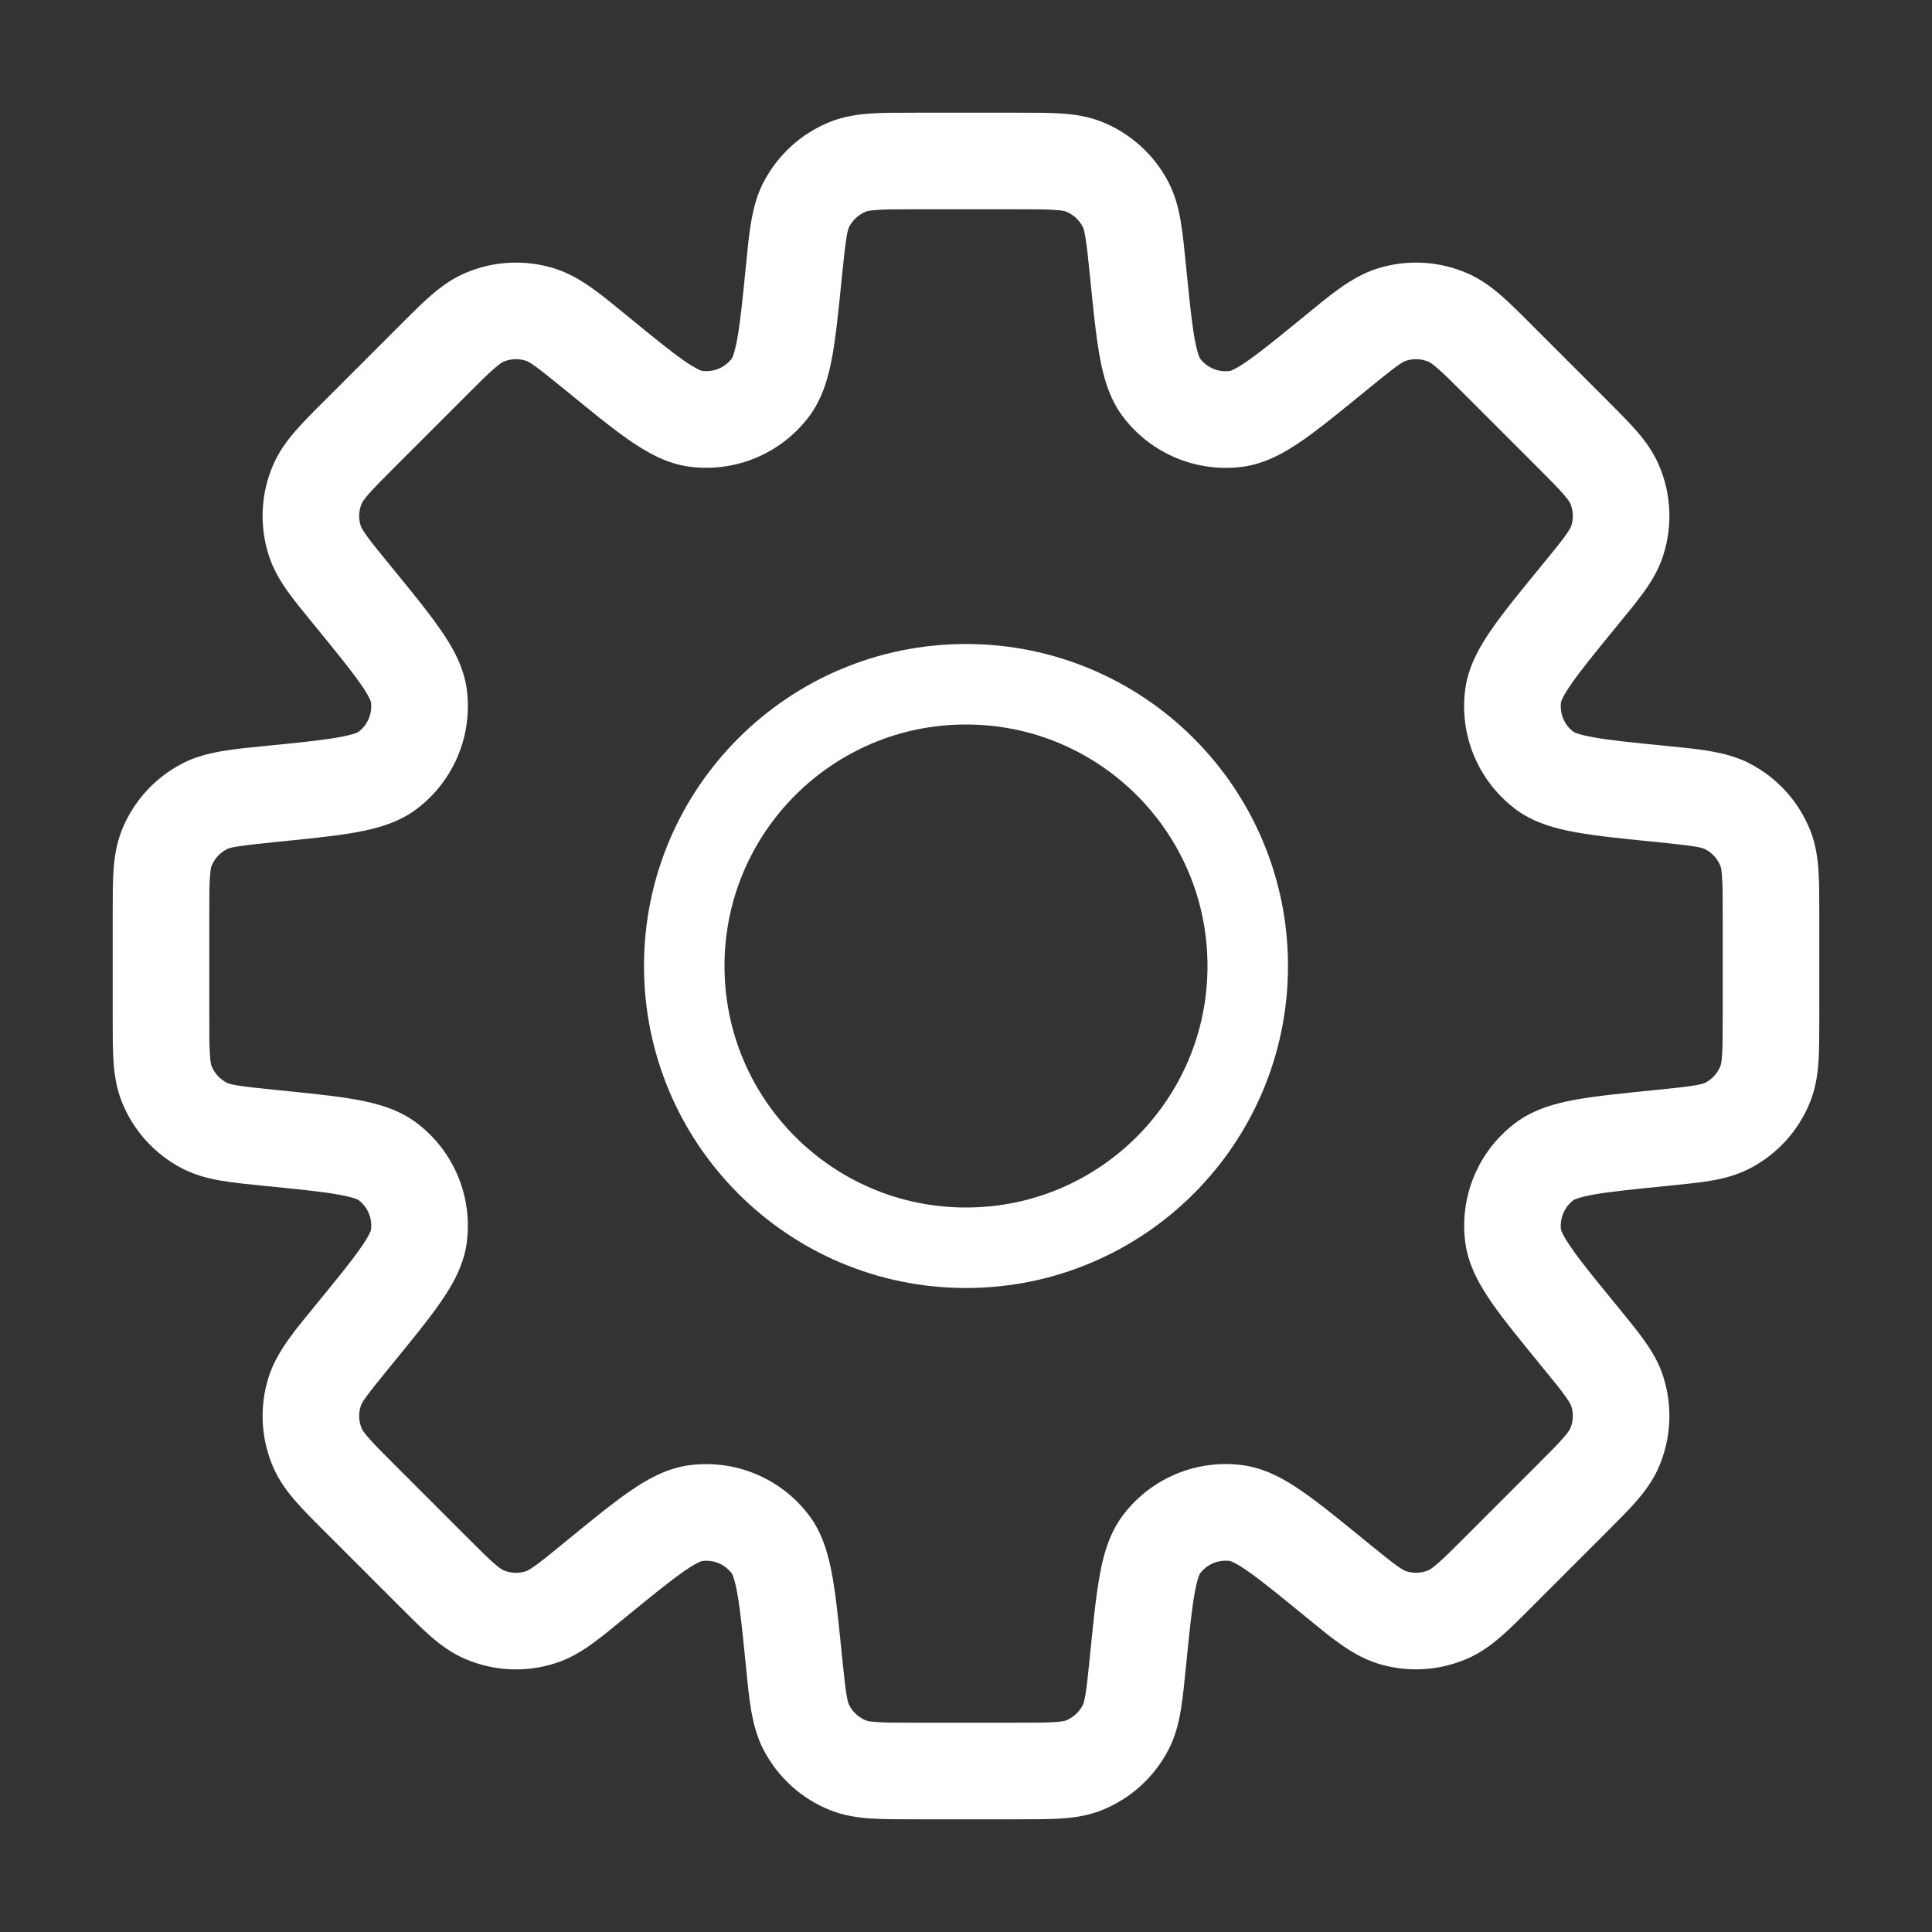 <?xml version="1.0" encoding="UTF-8"?> <svg xmlns="http://www.w3.org/2000/svg" width="24" height="24" viewBox="0 0 24 24" fill="none"><rect x="0" y="0" width="24" height="24" fill="#333333" stroke="none"/><path d="M12.632 2V1.4V2ZM13.463 2.07L13.684 1.512L13.684 1.512L13.463 2.07ZM13.983 2.542L14.517 2.267L14.517 2.267L13.983 2.542ZM14.136 3.361L14.733 3.302L14.136 3.361ZM14.431 4.818L13.954 5.182L13.954 5.182L14.431 4.818ZM15.359 5.203L15.439 5.798L15.44 5.798L15.359 5.203ZM16.598 4.381L16.218 3.916L16.598 4.381ZM17.286 3.909L17.104 3.338L17.104 3.338L17.286 3.909ZM17.987 3.944L18.226 3.394L18.226 3.394L17.987 3.944ZM18.625 4.482L18.201 4.907L18.625 4.482ZM19.518 5.375L19.942 4.951L19.518 5.375ZM20.056 6.013L20.606 5.774L20.606 5.774L20.056 6.013ZM20.091 6.714L20.662 6.897L20.662 6.896L20.091 6.714ZM19.618 7.401L20.082 7.781L19.618 7.401ZM18.797 8.64L18.202 8.559L18.202 8.56L18.797 8.64ZM19.182 9.568L18.818 10.045L18.818 10.046L19.182 9.568ZM20.639 9.863L20.698 9.266L20.639 9.863ZM21.459 10.017L21.734 9.484L21.734 9.483L21.459 10.017ZM21.93 10.537L22.488 10.316L22.488 10.316L21.93 10.537ZM22 11.368H22.6H22ZM22 12.632H22.6H22ZM21.93 13.463L22.488 13.684L22.488 13.683L21.93 13.463ZM21.458 13.983L21.733 14.517L21.733 14.517L21.458 13.983ZM20.639 14.136L20.698 14.733L20.639 14.136ZM19.183 14.431L18.819 13.954L18.819 13.954L19.183 14.431ZM18.798 15.359L18.203 15.44L18.203 15.44L18.798 15.359ZM19.619 16.598L20.084 16.218L19.619 16.598ZM20.091 17.284L20.662 17.102L20.662 17.101L20.091 17.284ZM20.056 17.986L20.606 18.225L20.606 18.225L20.056 17.986ZM17.987 20.055L18.226 20.605L18.226 20.605L17.987 20.055ZM17.286 20.09L17.104 20.661L17.104 20.662L17.286 20.09ZM16.598 19.618L16.978 19.154L16.598 19.618ZM15.358 18.796L15.438 18.201L15.438 18.201L15.358 18.796ZM14.431 19.181L13.954 18.817L13.954 18.817L14.431 19.181ZM14.136 20.638L13.539 20.578L14.136 20.638ZM13.983 21.458L14.517 21.733L14.517 21.733L13.983 21.458ZM13.463 21.93L13.684 22.488L13.684 22.488L13.463 21.93ZM11.368 22V22.6V22ZM10.537 21.93L10.316 22.488L10.316 22.488L10.537 21.93ZM10.017 21.459L9.483 21.734L9.484 21.734L10.017 21.459ZM9.863 20.639L9.266 20.698L9.863 20.639ZM9.568 19.182L10.046 18.818L10.045 18.818L9.568 19.182ZM8.64 18.797L8.56 18.202L8.559 18.202L8.64 18.797ZM7.401 19.618L7.781 20.082L7.401 19.618ZM6.714 20.091L6.896 20.662L6.897 20.662L6.714 20.091ZM6.013 20.056L5.774 20.606L5.774 20.606L6.013 20.056ZM4.482 18.625L4.058 19.049L4.482 18.625ZM3.944 17.987L3.394 18.226L3.394 18.226L3.944 17.987ZM3.909 17.286L3.338 17.104L3.338 17.104L3.909 17.286ZM4.381 16.598L3.916 16.218L4.381 16.598ZM5.203 15.359L5.798 15.44L5.798 15.439L5.203 15.359ZM4.818 14.431L5.182 13.954L5.182 13.954L4.818 14.431ZM3.361 14.136L3.302 14.733L3.361 14.136ZM2.542 13.983L2.267 14.517L2.267 14.517L2.542 13.983ZM2.07 13.463L1.512 13.684L1.512 13.684L2.07 13.463ZM2 12.632H1.4H2ZM2 11.368H1.4H2ZM2.07 10.537L1.512 10.316L1.512 10.316L2.07 10.537ZM2.541 10.017L2.266 9.483L2.266 9.484L2.541 10.017ZM3.361 9.863L3.302 9.266L3.361 9.863ZM4.818 9.568L5.182 10.045L5.182 10.045L4.818 9.568ZM5.203 8.641L5.798 8.561L5.798 8.561L5.203 8.641ZM4.381 7.401L3.917 7.781V7.781L4.381 7.401ZM3.909 6.714L3.338 6.896L3.338 6.896L3.909 6.714ZM3.944 6.013L3.394 5.774L3.394 5.774L3.944 6.013ZM6.013 3.944L5.774 3.394L5.774 3.394L6.013 3.944ZM6.714 3.909L6.896 3.338L6.896 3.338L6.714 3.909ZM7.402 4.381L7.022 4.845L7.402 4.381ZM8.641 5.202L8.561 5.797L8.561 5.797L8.641 5.202ZM9.568 4.817L10.045 5.181L10.045 5.181L9.568 4.817ZM9.863 3.361L10.46 3.421L9.863 3.361ZM10.017 2.541L9.484 2.266L9.483 2.266L10.017 2.541ZM10.537 2.07L10.316 1.512L10.316 1.512L10.537 2.07ZM12.632 2V2.6C12.857 2.6 12.998 2.6 13.104 2.608C13.205 2.614 13.235 2.625 13.242 2.628L13.463 2.07L13.684 1.512C13.514 1.445 13.346 1.421 13.185 1.41C13.029 1.4 12.842 1.4 12.632 1.4V2ZM13.463 2.07L13.242 2.628C13.332 2.664 13.405 2.731 13.45 2.817L13.983 2.542L14.517 2.267C14.34 1.923 14.044 1.655 13.684 1.512L13.463 2.07ZM13.983 2.542L13.45 2.817C13.454 2.824 13.468 2.853 13.484 2.952C13.502 3.057 13.516 3.196 13.539 3.421L14.136 3.361L14.733 3.302C14.712 3.093 14.694 2.907 14.668 2.753C14.641 2.593 14.6 2.429 14.517 2.267L13.983 2.542ZM14.136 3.361L13.539 3.421C13.579 3.821 13.612 4.157 13.659 4.419C13.705 4.676 13.778 4.952 13.954 5.182L14.431 4.818L14.908 4.455C14.911 4.459 14.878 4.418 14.84 4.207C14.803 4.002 14.775 3.722 14.733 3.302L14.136 3.361ZM14.431 4.818L13.954 5.182C14.302 5.639 14.87 5.874 15.439 5.798L15.359 5.203L15.279 4.608C15.137 4.628 14.995 4.569 14.908 4.454L14.431 4.818ZM15.359 5.203L15.44 5.798C15.726 5.759 15.974 5.615 16.187 5.466C16.405 5.314 16.666 5.1 16.978 4.845L16.598 4.381L16.218 3.916C15.89 4.184 15.672 4.362 15.501 4.481C15.326 4.604 15.273 4.609 15.279 4.609L15.359 5.203ZM16.598 4.381L16.978 4.845C17.356 4.535 17.423 4.495 17.468 4.481L17.286 3.909L17.104 3.338C16.786 3.439 16.514 3.674 16.218 3.916L16.598 4.381ZM17.286 3.909L17.468 4.481C17.56 4.451 17.66 4.456 17.749 4.495L17.987 3.944L18.226 3.394C17.871 3.24 17.473 3.22 17.104 3.338L17.286 3.909ZM17.987 3.944L17.749 4.495C17.756 4.498 17.785 4.512 17.861 4.578C17.942 4.648 18.041 4.747 18.201 4.907L18.625 4.482L19.049 4.058C18.901 3.909 18.769 3.777 18.651 3.674C18.529 3.568 18.393 3.466 18.226 3.394L17.987 3.944ZM18.625 4.482L18.201 4.907L19.093 5.799L19.518 5.375L19.942 4.951L19.049 4.058L18.625 4.482ZM19.518 5.375L19.093 5.799C19.253 5.959 19.352 6.058 19.422 6.139C19.488 6.215 19.502 6.244 19.505 6.251L20.056 6.013L20.606 5.774C20.534 5.607 20.432 5.471 20.326 5.349C20.223 5.231 20.09 5.099 19.942 4.951L19.518 5.375ZM20.056 6.013L19.505 6.251C19.544 6.34 19.549 6.44 19.519 6.531L20.091 6.714L20.662 6.896C20.78 6.527 20.76 6.129 20.606 5.774L20.056 6.013ZM20.091 6.714L19.519 6.531C19.517 6.538 19.507 6.568 19.448 6.651C19.386 6.738 19.297 6.846 19.154 7.021L19.618 7.401L20.082 7.781C20.215 7.619 20.334 7.475 20.425 7.348C20.519 7.216 20.607 7.071 20.662 6.897L20.091 6.714ZM19.618 7.401L19.154 7.021C18.899 7.333 18.685 7.593 18.533 7.812C18.384 8.026 18.241 8.273 18.202 8.559L18.797 8.64L19.391 8.72C19.391 8.726 19.397 8.672 19.519 8.497C19.637 8.326 19.815 8.108 20.082 7.781L19.618 7.401ZM18.797 8.64L18.202 8.56C18.125 9.13 18.361 9.697 18.818 10.045L19.182 9.568L19.546 9.091C19.431 9.004 19.372 8.862 19.392 8.72L18.797 8.64ZM19.182 9.568L18.818 10.046C19.048 10.221 19.324 10.294 19.581 10.34C19.843 10.387 20.178 10.42 20.579 10.46L20.639 9.863L20.698 9.266C20.278 9.224 19.998 9.196 19.793 9.159C19.582 9.121 19.541 9.088 19.546 9.091L19.182 9.568ZM20.639 9.863L20.579 10.46C21.065 10.509 21.141 10.528 21.184 10.55L21.459 10.017L21.734 9.483C21.438 9.331 21.079 9.304 20.698 9.266L20.639 9.863ZM21.459 10.017L21.184 10.55C21.269 10.594 21.336 10.668 21.372 10.758L21.93 10.537L22.488 10.316C22.345 9.957 22.078 9.661 21.734 9.484L21.459 10.017ZM21.93 10.537L21.372 10.758C21.375 10.765 21.386 10.795 21.392 10.896C21.4 11.002 21.4 11.142 21.4 11.368H22H22.6C22.6 11.158 22.6 10.971 22.59 10.815C22.579 10.654 22.555 10.486 22.488 10.316L21.93 10.537ZM22 11.368H21.4V12.632H22H22.6V11.368H22ZM22 12.632H21.4C21.4 12.857 21.4 12.998 21.392 13.104C21.386 13.205 21.375 13.235 21.372 13.242L21.93 13.463L22.488 13.683C22.555 13.514 22.579 13.346 22.59 13.185C22.6 13.029 22.6 12.842 22.6 12.632H22ZM21.93 13.463L21.372 13.242C21.336 13.332 21.27 13.405 21.183 13.45L21.458 13.983L21.733 14.517C22.077 14.34 22.345 14.044 22.488 13.684L21.93 13.463ZM21.458 13.983L21.183 13.45C21.176 13.454 21.147 13.468 21.048 13.484C20.943 13.502 20.804 13.516 20.579 13.539L20.639 14.136L20.698 14.733C20.907 14.712 21.093 14.694 21.247 14.668C21.407 14.641 21.571 14.6 21.733 14.517L21.458 13.983ZM20.639 14.136L20.579 13.539C20.179 13.579 19.843 13.612 19.581 13.659C19.325 13.705 19.049 13.778 18.819 13.954L19.183 14.431L19.546 14.908C19.542 14.911 19.584 14.878 19.794 14.84C19.998 14.803 20.278 14.775 20.698 14.733L20.639 14.136ZM19.183 14.431L18.819 13.954C18.361 14.302 18.126 14.869 18.203 15.44L18.798 15.359L19.392 15.279C19.373 15.137 19.432 14.995 19.546 14.908L19.183 14.431ZM18.798 15.359L18.203 15.44C18.242 15.726 18.386 15.973 18.534 16.187C18.686 16.405 18.9 16.666 19.155 16.978L19.619 16.598L20.084 16.218C19.816 15.891 19.638 15.673 19.52 15.502C19.398 15.326 19.392 15.273 19.392 15.279L18.798 15.359ZM19.619 16.598L19.155 16.978C19.298 17.152 19.386 17.261 19.448 17.348C19.506 17.43 19.517 17.46 19.519 17.467L20.091 17.284L20.662 17.101C20.607 16.927 20.519 16.783 20.425 16.651C20.335 16.524 20.216 16.38 20.084 16.218L19.619 16.598ZM20.091 17.284L19.519 17.467C19.549 17.559 19.544 17.659 19.505 17.748L20.056 17.986L20.606 18.225C20.76 17.87 20.78 17.471 20.662 17.102L20.091 17.284ZM20.056 17.986L19.505 17.748C19.502 17.755 19.488 17.784 19.422 17.86C19.352 17.941 19.253 18.04 19.093 18.2L19.518 18.624L19.942 19.048C20.09 18.9 20.223 18.768 20.326 18.65C20.432 18.528 20.534 18.392 20.606 18.225L20.056 17.986ZM19.518 18.624L19.093 18.2L18.201 19.092L18.625 19.517L19.049 19.941L19.942 19.048L19.518 18.624ZM18.625 19.517L18.201 19.092C18.041 19.252 17.942 19.351 17.861 19.421C17.785 19.487 17.756 19.501 17.749 19.504L17.987 20.055L18.226 20.605C18.393 20.533 18.529 20.431 18.651 20.325C18.769 20.222 18.901 20.09 19.049 19.941L18.625 19.517ZM17.987 20.055L17.749 19.504C17.66 19.543 17.56 19.548 17.468 19.518L17.286 20.09L17.104 20.662C17.473 20.779 17.871 20.759 18.226 20.605L17.987 20.055ZM17.286 20.09L17.469 19.518C17.423 19.504 17.356 19.463 16.978 19.154L16.598 19.618L16.218 20.083C16.514 20.325 16.786 20.56 17.104 20.661L17.286 20.09ZM16.598 19.618L16.978 19.154C16.666 18.899 16.405 18.685 16.186 18.533C15.973 18.384 15.725 18.24 15.438 18.201L15.358 18.796L15.279 19.391C15.272 19.39 15.325 19.395 15.501 19.518C15.672 19.637 15.89 19.815 16.218 20.083L16.598 19.618ZM15.358 18.796L15.438 18.201C14.869 18.125 14.302 18.36 13.954 18.817L14.431 19.181L14.908 19.545C14.995 19.43 15.137 19.372 15.279 19.391L15.358 18.796ZM14.431 19.181L13.954 18.817C13.778 19.047 13.705 19.323 13.659 19.579C13.612 19.842 13.579 20.178 13.539 20.578L14.136 20.638L14.733 20.697C14.775 20.277 14.803 19.997 14.84 19.792C14.878 19.581 14.911 19.54 14.908 19.545L14.431 19.181ZM14.136 20.638L13.539 20.578C13.516 20.803 13.502 20.942 13.484 21.048C13.468 21.147 13.454 21.176 13.45 21.183L13.983 21.458L14.517 21.733C14.6 21.571 14.641 21.406 14.668 21.246C14.694 21.092 14.712 20.906 14.733 20.697L14.136 20.638ZM13.983 21.458L13.45 21.183C13.405 21.269 13.331 21.336 13.242 21.372L13.463 21.93L13.684 22.488C14.044 22.345 14.339 22.076 14.517 21.733L13.983 21.458ZM13.463 21.93L13.242 21.372C13.235 21.375 13.205 21.386 13.104 21.392C12.997 21.4 12.857 21.4 12.631 21.4V22V22.6C12.841 22.6 13.028 22.6 13.184 22.59C13.346 22.579 13.514 22.555 13.684 22.488L13.463 21.93ZM12.631 22V21.4H11.368V22V22.6H12.631V22ZM11.368 22V21.4C11.142 21.4 11.002 21.4 10.896 21.392C10.795 21.386 10.765 21.375 10.758 21.372L10.537 21.93L10.316 22.488C10.486 22.555 10.654 22.579 10.815 22.59C10.971 22.6 11.158 22.6 11.368 22.6V22ZM10.537 21.93L10.758 21.372C10.668 21.336 10.594 21.269 10.55 21.184L10.017 21.459L9.484 21.734C9.661 22.078 9.957 22.345 10.316 22.488L10.537 21.93ZM10.017 21.459L10.55 21.184C10.528 21.141 10.509 21.065 10.46 20.579L9.863 20.639L9.266 20.698C9.304 21.079 9.331 21.438 9.483 21.734L10.017 21.459ZM9.863 20.639L10.46 20.579C10.42 20.178 10.387 19.843 10.34 19.581C10.294 19.324 10.221 19.048 10.046 18.818L9.568 19.182L9.091 19.546C9.088 19.541 9.121 19.582 9.159 19.793C9.196 19.998 9.224 20.278 9.266 20.698L9.863 20.639ZM9.568 19.182L10.045 18.818C9.697 18.361 9.13 18.125 8.56 18.202L8.64 18.797L8.72 19.392C8.862 19.372 9.004 19.431 9.091 19.546L9.568 19.182ZM8.64 18.797L8.559 18.202C8.273 18.241 8.026 18.384 7.812 18.533C7.593 18.685 7.333 18.899 7.021 19.154L7.401 19.618L7.781 20.082C8.108 19.815 8.326 19.637 8.497 19.519C8.672 19.397 8.726 19.391 8.72 19.391L8.64 18.797ZM7.401 19.618L7.021 19.154C6.846 19.297 6.738 19.386 6.651 19.448C6.568 19.507 6.538 19.517 6.531 19.519L6.714 20.091L6.897 20.662C7.071 20.607 7.216 20.519 7.348 20.425C7.475 20.334 7.619 20.215 7.781 20.082L7.401 19.618ZM6.714 20.091L6.531 19.519C6.44 19.549 6.34 19.544 6.251 19.505L6.013 20.056L5.774 20.606C6.129 20.76 6.527 20.78 6.896 20.662L6.714 20.091ZM6.013 20.056L6.251 19.505C6.244 19.502 6.215 19.488 6.139 19.422C6.058 19.352 5.959 19.253 5.799 19.093L5.375 19.518L4.951 19.942C5.099 20.09 5.231 20.223 5.349 20.326C5.471 20.432 5.607 20.534 5.774 20.606L6.013 20.056ZM5.375 19.518L5.799 19.093L4.907 18.201L4.482 18.625L4.058 19.049L4.951 19.942L5.375 19.518ZM4.482 18.625L4.907 18.201C4.747 18.041 4.648 17.942 4.578 17.861C4.512 17.785 4.498 17.756 4.495 17.749L3.944 17.987L3.394 18.226C3.466 18.393 3.568 18.529 3.674 18.651C3.777 18.769 3.909 18.901 4.058 19.049L4.482 18.625ZM3.944 17.987L4.495 17.749C4.456 17.66 4.451 17.56 4.481 17.468L3.909 17.286L3.338 17.104C3.22 17.473 3.24 17.871 3.394 18.226L3.944 17.987ZM3.909 17.286L4.481 17.468C4.495 17.423 4.535 17.356 4.845 16.978L4.381 16.598L3.916 16.218C3.674 16.514 3.439 16.786 3.338 17.104L3.909 17.286ZM4.381 16.598L4.845 16.978C5.1 16.666 5.314 16.405 5.466 16.187C5.615 15.974 5.759 15.726 5.798 15.44L5.203 15.359L4.609 15.279C4.609 15.273 4.604 15.326 4.481 15.501C4.362 15.672 4.184 15.89 3.916 16.218L4.381 16.598ZM5.203 15.359L5.798 15.439C5.874 14.87 5.639 14.302 5.182 13.954L4.818 14.431L4.454 14.908C4.569 14.995 4.628 15.137 4.608 15.279L5.203 15.359ZM4.818 14.431L5.182 13.954C4.952 13.778 4.676 13.705 4.419 13.659C4.157 13.612 3.821 13.579 3.421 13.539L3.361 14.136L3.302 14.733C3.722 14.775 4.002 14.803 4.207 14.84C4.418 14.878 4.459 14.911 4.455 14.908L4.818 14.431ZM3.361 14.136L3.421 13.539C3.196 13.516 3.057 13.502 2.952 13.484C2.853 13.468 2.824 13.454 2.817 13.45L2.542 13.983L2.267 14.517C2.429 14.6 2.593 14.641 2.753 14.668C2.907 14.694 3.093 14.712 3.302 14.733L3.361 14.136ZM2.542 13.983L2.817 13.45C2.731 13.405 2.664 13.332 2.628 13.242L2.07 13.463L1.512 13.684C1.655 14.044 1.923 14.34 2.267 14.517L2.542 13.983ZM2.07 13.463L2.628 13.242C2.625 13.235 2.614 13.205 2.608 13.104C2.6 12.998 2.6 12.857 2.6 12.632H2H1.4C1.4 12.842 1.4 13.029 1.41 13.185C1.421 13.346 1.445 13.514 1.512 13.684L2.07 13.463ZM2 12.632H2.6V11.368H2H1.4V12.632H2ZM2 11.368H2.6C2.6 11.142 2.6 11.002 2.608 10.896C2.614 10.795 2.625 10.765 2.628 10.758L2.07 10.537L1.512 10.316C1.445 10.486 1.421 10.654 1.41 10.815C1.4 10.971 1.4 11.158 1.4 11.368H2ZM2.07 10.537L2.628 10.758C2.664 10.668 2.731 10.594 2.816 10.55L2.541 10.017L2.266 9.484C1.922 9.661 1.655 9.957 1.512 10.316L2.07 10.537ZM2.541 10.017L2.816 10.55C2.859 10.528 2.935 10.509 3.421 10.46L3.361 9.863L3.302 9.266C2.921 9.304 2.562 9.331 2.266 9.483L2.541 10.017ZM3.361 9.863L3.421 10.46C3.821 10.42 4.157 10.387 4.419 10.34C4.676 10.294 4.952 10.221 5.182 10.045L4.818 9.568L4.454 9.091C4.459 9.088 4.418 9.121 4.207 9.159C4.002 9.196 3.722 9.224 3.302 9.266L3.361 9.863ZM4.818 9.568L5.182 10.045C5.639 9.697 5.874 9.131 5.798 8.561L5.203 8.641L4.608 8.72C4.627 8.862 4.569 9.004 4.454 9.091L4.818 9.568ZM5.203 8.641L5.798 8.561C5.759 8.274 5.615 8.026 5.466 7.813C5.314 7.594 5.1 7.333 4.845 7.021L4.381 7.401L3.917 7.781C4.184 8.108 4.362 8.327 4.481 8.498C4.604 8.674 4.609 8.727 4.608 8.721L5.203 8.641ZM4.381 7.401L4.845 7.021C4.702 6.847 4.614 6.738 4.552 6.651C4.494 6.569 4.483 6.539 4.481 6.531L3.909 6.714L3.338 6.896C3.393 7.07 3.48 7.215 3.574 7.347C3.665 7.474 3.784 7.619 3.917 7.781L4.381 7.401ZM3.909 6.714L4.481 6.531C4.451 6.44 4.456 6.34 4.495 6.251L3.944 6.013L3.394 5.774C3.24 6.129 3.22 6.527 3.338 6.896L3.909 6.714ZM3.944 6.013L4.495 6.251C4.498 6.244 4.512 6.215 4.578 6.139C4.648 6.058 4.747 5.959 4.907 5.799L4.482 5.375L4.058 4.951C3.909 5.099 3.777 5.231 3.674 5.349C3.568 5.471 3.466 5.607 3.394 5.774L3.944 6.013ZM4.482 5.375L4.907 5.799L5.799 4.907L5.375 4.482L4.951 4.058L4.058 4.951L4.482 5.375ZM5.375 4.482L5.799 4.907C5.959 4.747 6.058 4.648 6.139 4.578C6.215 4.512 6.244 4.498 6.251 4.495L6.013 3.944L5.774 3.394C5.607 3.466 5.471 3.568 5.349 3.674C5.231 3.777 5.099 3.909 4.951 4.058L5.375 4.482ZM6.013 3.944L6.251 4.495C6.34 4.456 6.44 4.451 6.532 4.481L6.714 3.909L6.896 3.338C6.528 3.22 6.129 3.24 5.774 3.394L6.013 3.944ZM6.714 3.909L6.531 4.481C6.577 4.495 6.644 4.536 7.022 4.845L7.402 4.381L7.782 3.916C7.486 3.674 7.214 3.439 6.896 3.338L6.714 3.909ZM7.402 4.381L7.022 4.845C7.334 5.1 7.595 5.314 7.813 5.466C8.027 5.614 8.274 5.758 8.561 5.797L8.641 5.202L8.721 4.607C8.727 4.608 8.674 4.603 8.498 4.481C8.327 4.362 8.109 4.184 7.782 3.916L7.402 4.381ZM8.641 5.202L8.561 5.797C9.131 5.873 9.697 5.638 10.045 5.181L9.568 4.817L9.091 4.453C9.004 4.568 8.862 4.627 8.72 4.607L8.641 5.202ZM9.568 4.817L10.045 5.181C10.221 4.951 10.294 4.675 10.34 4.419C10.387 4.157 10.42 3.821 10.46 3.421L9.863 3.361L9.266 3.302C9.224 3.722 9.196 4.002 9.159 4.206C9.121 4.417 9.088 4.458 9.091 4.454L9.568 4.817ZM9.863 3.361L10.46 3.421C10.509 2.935 10.528 2.859 10.55 2.816L10.017 2.541L9.483 2.266C9.331 2.562 9.304 2.921 9.266 3.302L9.863 3.361ZM10.017 2.541L10.55 2.816C10.594 2.731 10.668 2.664 10.758 2.628L10.537 2.07L10.316 1.512C9.957 1.655 9.661 1.922 9.484 2.266L10.017 2.541ZM10.537 2.07L10.758 2.628C10.765 2.625 10.795 2.614 10.896 2.608C11.002 2.6 11.142 2.6 11.368 2.6V2V1.4C11.158 1.4 10.971 1.4 10.815 1.41C10.654 1.421 10.486 1.445 10.316 1.512L10.537 2.07ZM11.368 2V2.6H12.632V2V1.4H11.368V2Z" fill="white"></path><circle cx="12" cy="12" r="3.5" stroke="white"></circle></svg> 